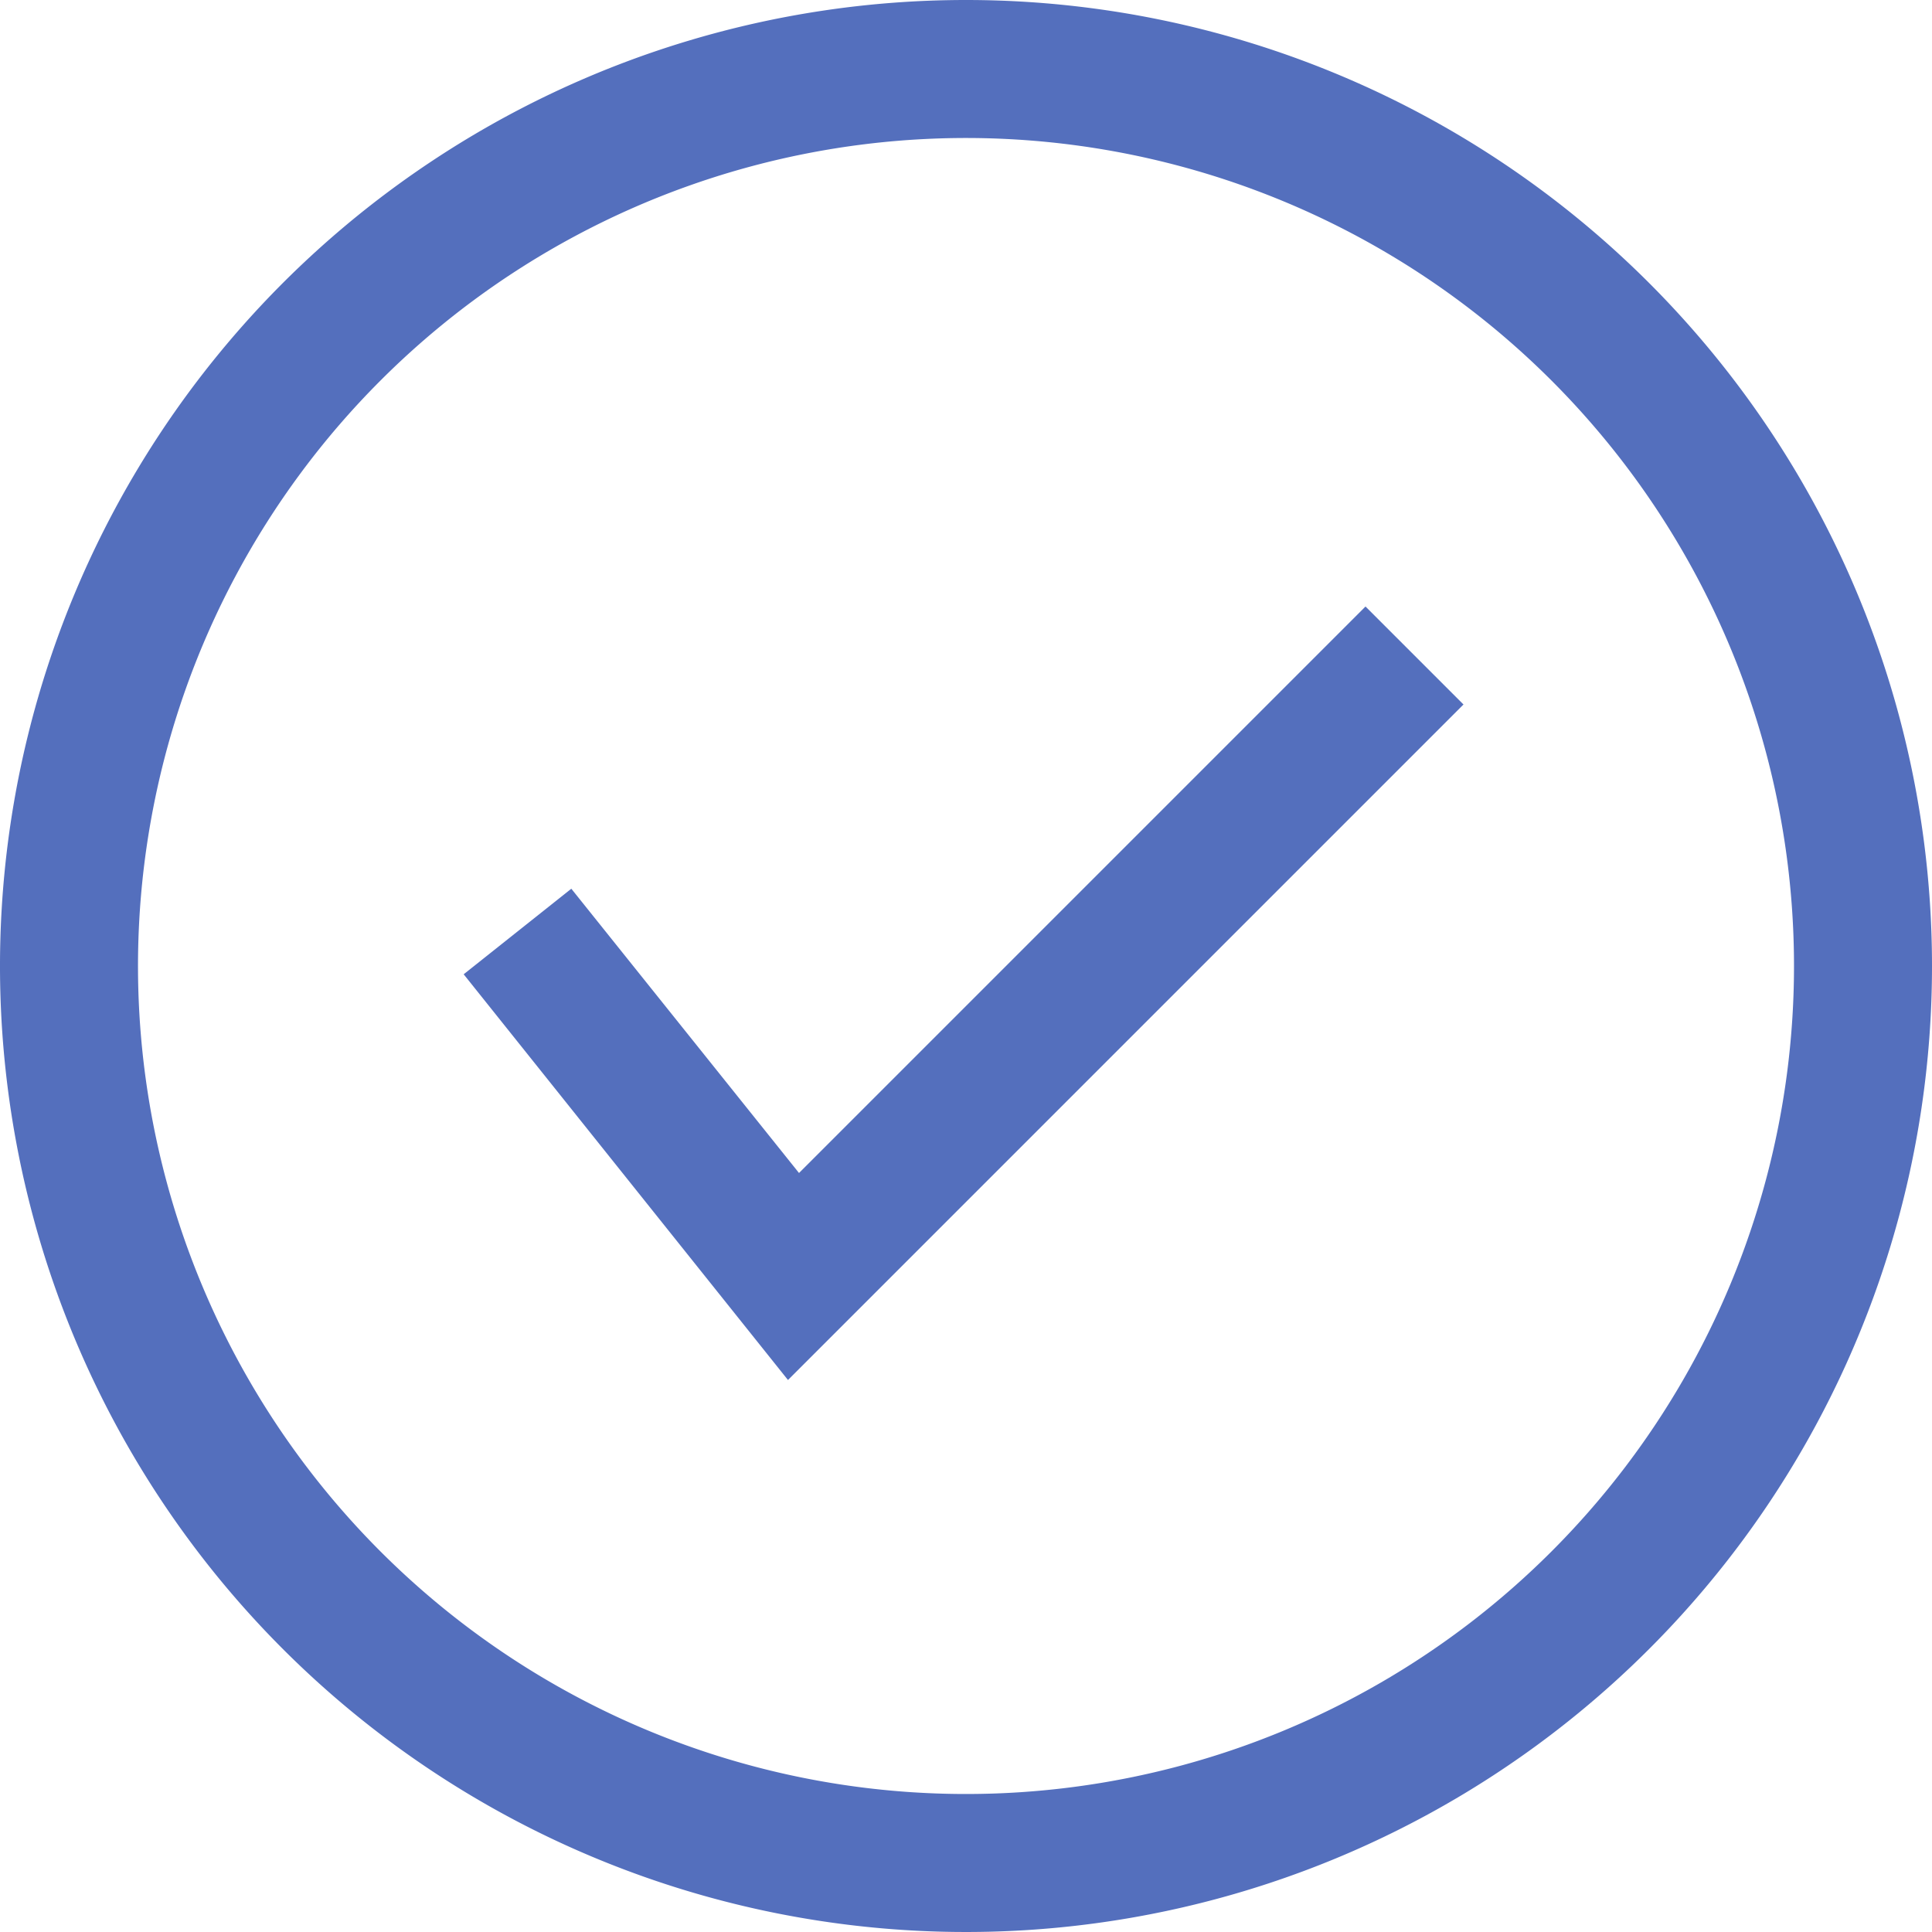 <?xml version="1.0" encoding="UTF-8" standalone="no"?><svg xmlns="http://www.w3.org/2000/svg" xmlns:xlink="http://www.w3.org/1999/xlink" fill="#546fbd" height="28" preserveAspectRatio="xMidYMid meet" version="1" viewBox="2.0 2.0 28.0 28.0" width="28" zoomAndPan="magnify"><g data-name="Layer 23" id="change1_1"><path d="M21.79,10.79l1.42,1.42L13.42,22l-4.7-5.88,1.56-1.24L13.58,19ZM30,16A14,14,0,1,1,16,2,14,14,0,0,1,30,16Zm-2,0A12,12,0,1,0,16,28,12,12,0,0,0,28,16Z" fill="inherit"/></g></svg>